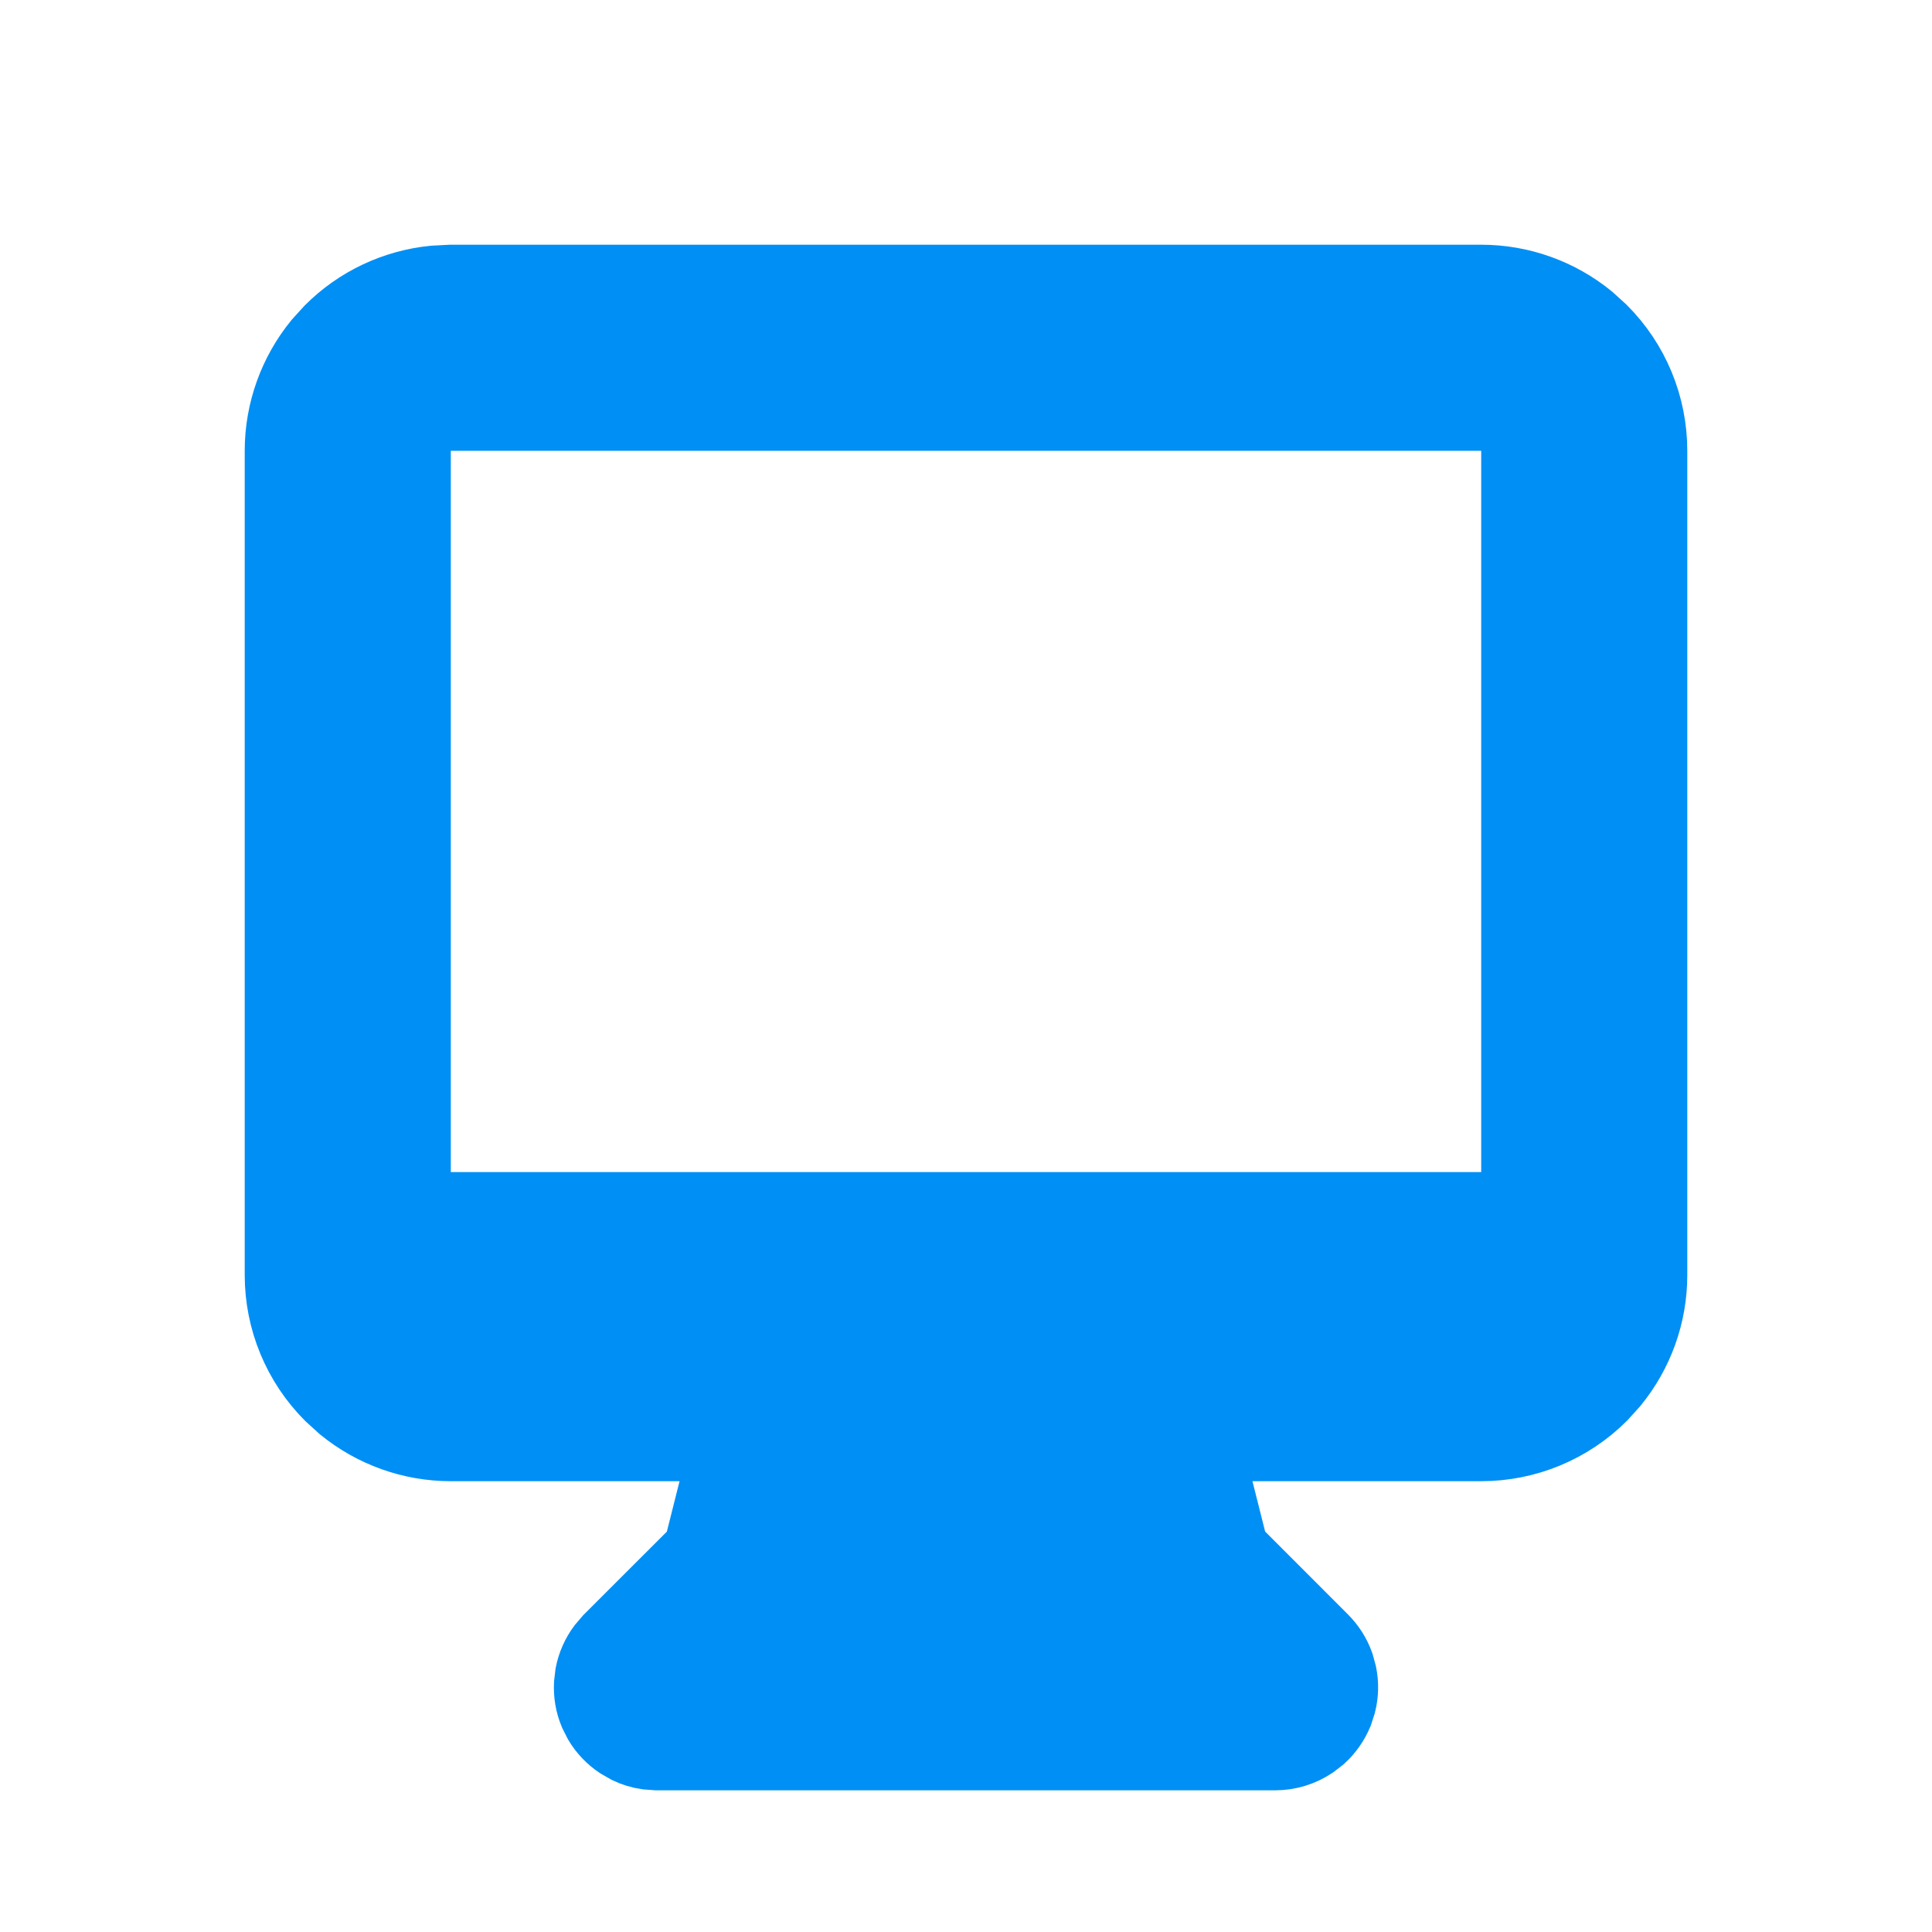 <svg width="30" height="30" viewBox="0 0 30 30" fill="none" xmlns="http://www.w3.org/2000/svg">
<path d="M7 4.3H23C23.627 4.3 24.231 4.518 24.711 4.911L24.909 5.091C25.416 5.597 25.7 6.284 25.7 7V19.8C25.7 20.427 25.482 21.03 25.088 21.511L24.909 21.709C24.403 22.215 23.716 22.5 23 22.5H18.807L18.963 23.122L19.16 23.904L19.194 24.038L20.577 25.422C20.693 25.538 20.781 25.677 20.835 25.829L20.878 25.986C20.91 26.146 20.906 26.31 20.866 26.467L20.816 26.621C20.753 26.772 20.659 26.906 20.539 27.015L20.411 27.114C20.231 27.235 20.017 27.3 19.8 27.3H10.2L10.038 27.288C9.932 27.273 9.828 27.241 9.731 27.195L9.589 27.114C9.454 27.024 9.34 26.905 9.257 26.766L9.184 26.621C9.121 26.471 9.094 26.308 9.102 26.147L9.121 25.986C9.153 25.826 9.22 25.675 9.317 25.545L9.422 25.422L10.709 24.136L10.807 24.038L10.84 23.904L11.037 23.122L11.194 22.5H7C6.374 22.5 5.77 22.282 5.289 21.889L5.091 21.709C4.585 21.203 4.3 20.516 4.3 19.8V7C4.3 6.374 4.518 5.77 4.911 5.289L5.091 5.091C5.534 4.648 6.115 4.375 6.734 4.314L7 4.3ZM6.5 18.7H23.5V6.5H6.5V18.7Z" fill="#008FF5" stroke="#008FF5"/>
</svg>
